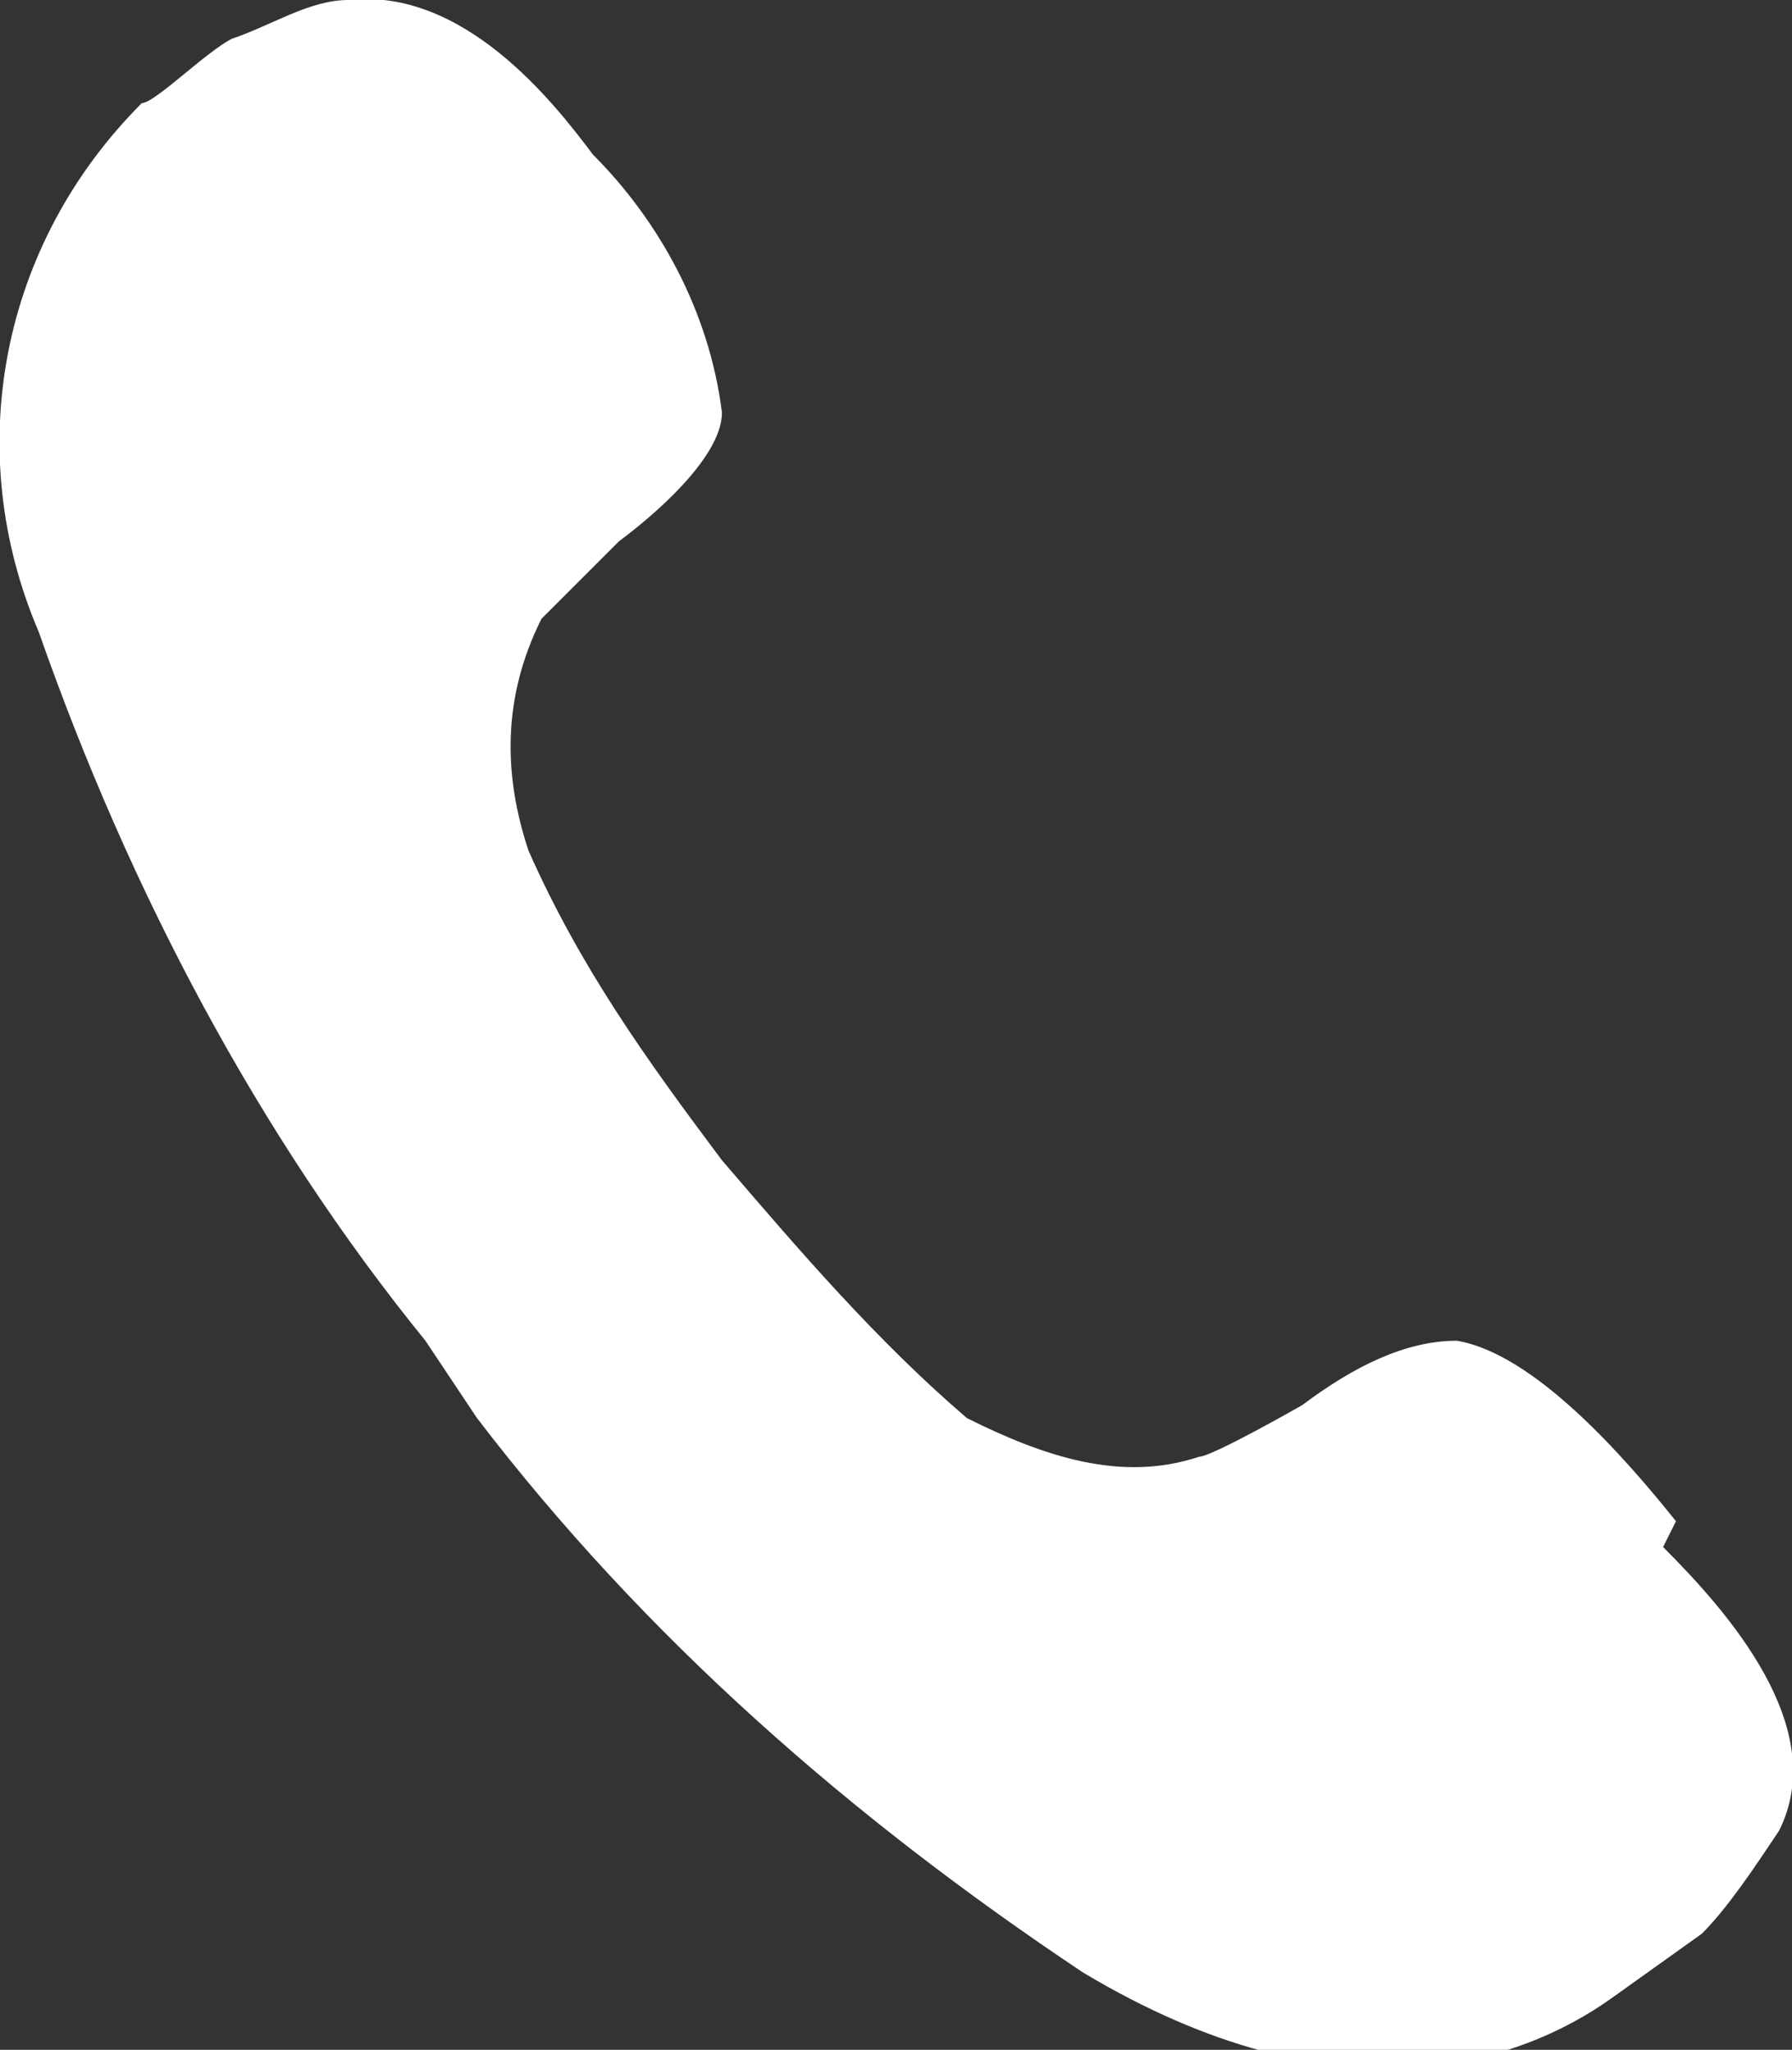 <svg xmlns="http://www.w3.org/2000/svg" viewBox="0 0 13.9 15.9"><rect x="0" y="0" width="13.9" height="15.9" fill="#333333" stroke="none"/><path d="M13 11.8c-.4-.5-1.1-1.3-1.7-1.4-.4 0-.8.2-1.2.5 0 0-.7.4-.8.4-.6.2-1.2 0-1.8-.3-.7-.6-1.3-1.3-1.9-2-.6-.8-1.1-1.5-1.5-2.4-.2-.6-.2-1.2.1-1.8l.6-.6c.4-.3.8-.7.8-1-.1-.8-.5-1.5-1-2C4.3.8 3.6-.1 2.7 0c-.3 0-.6.2-.9.3-.2.1-.6.5-.7.5C0 1.9-.3 3.5.3 4.9c.7 2 1.7 3.9 3 5.5l.2.3.2.3c1.3 1.7 2.9 3.1 4.7 4.3 2 1.2 3.4.7 4.1.2l.7-.5c.2-.2.4-.5.6-.8.4-.8-.4-1.7-.9-2.2Z" style="fill:#fff;fill-rule:evenodd"/></svg>
